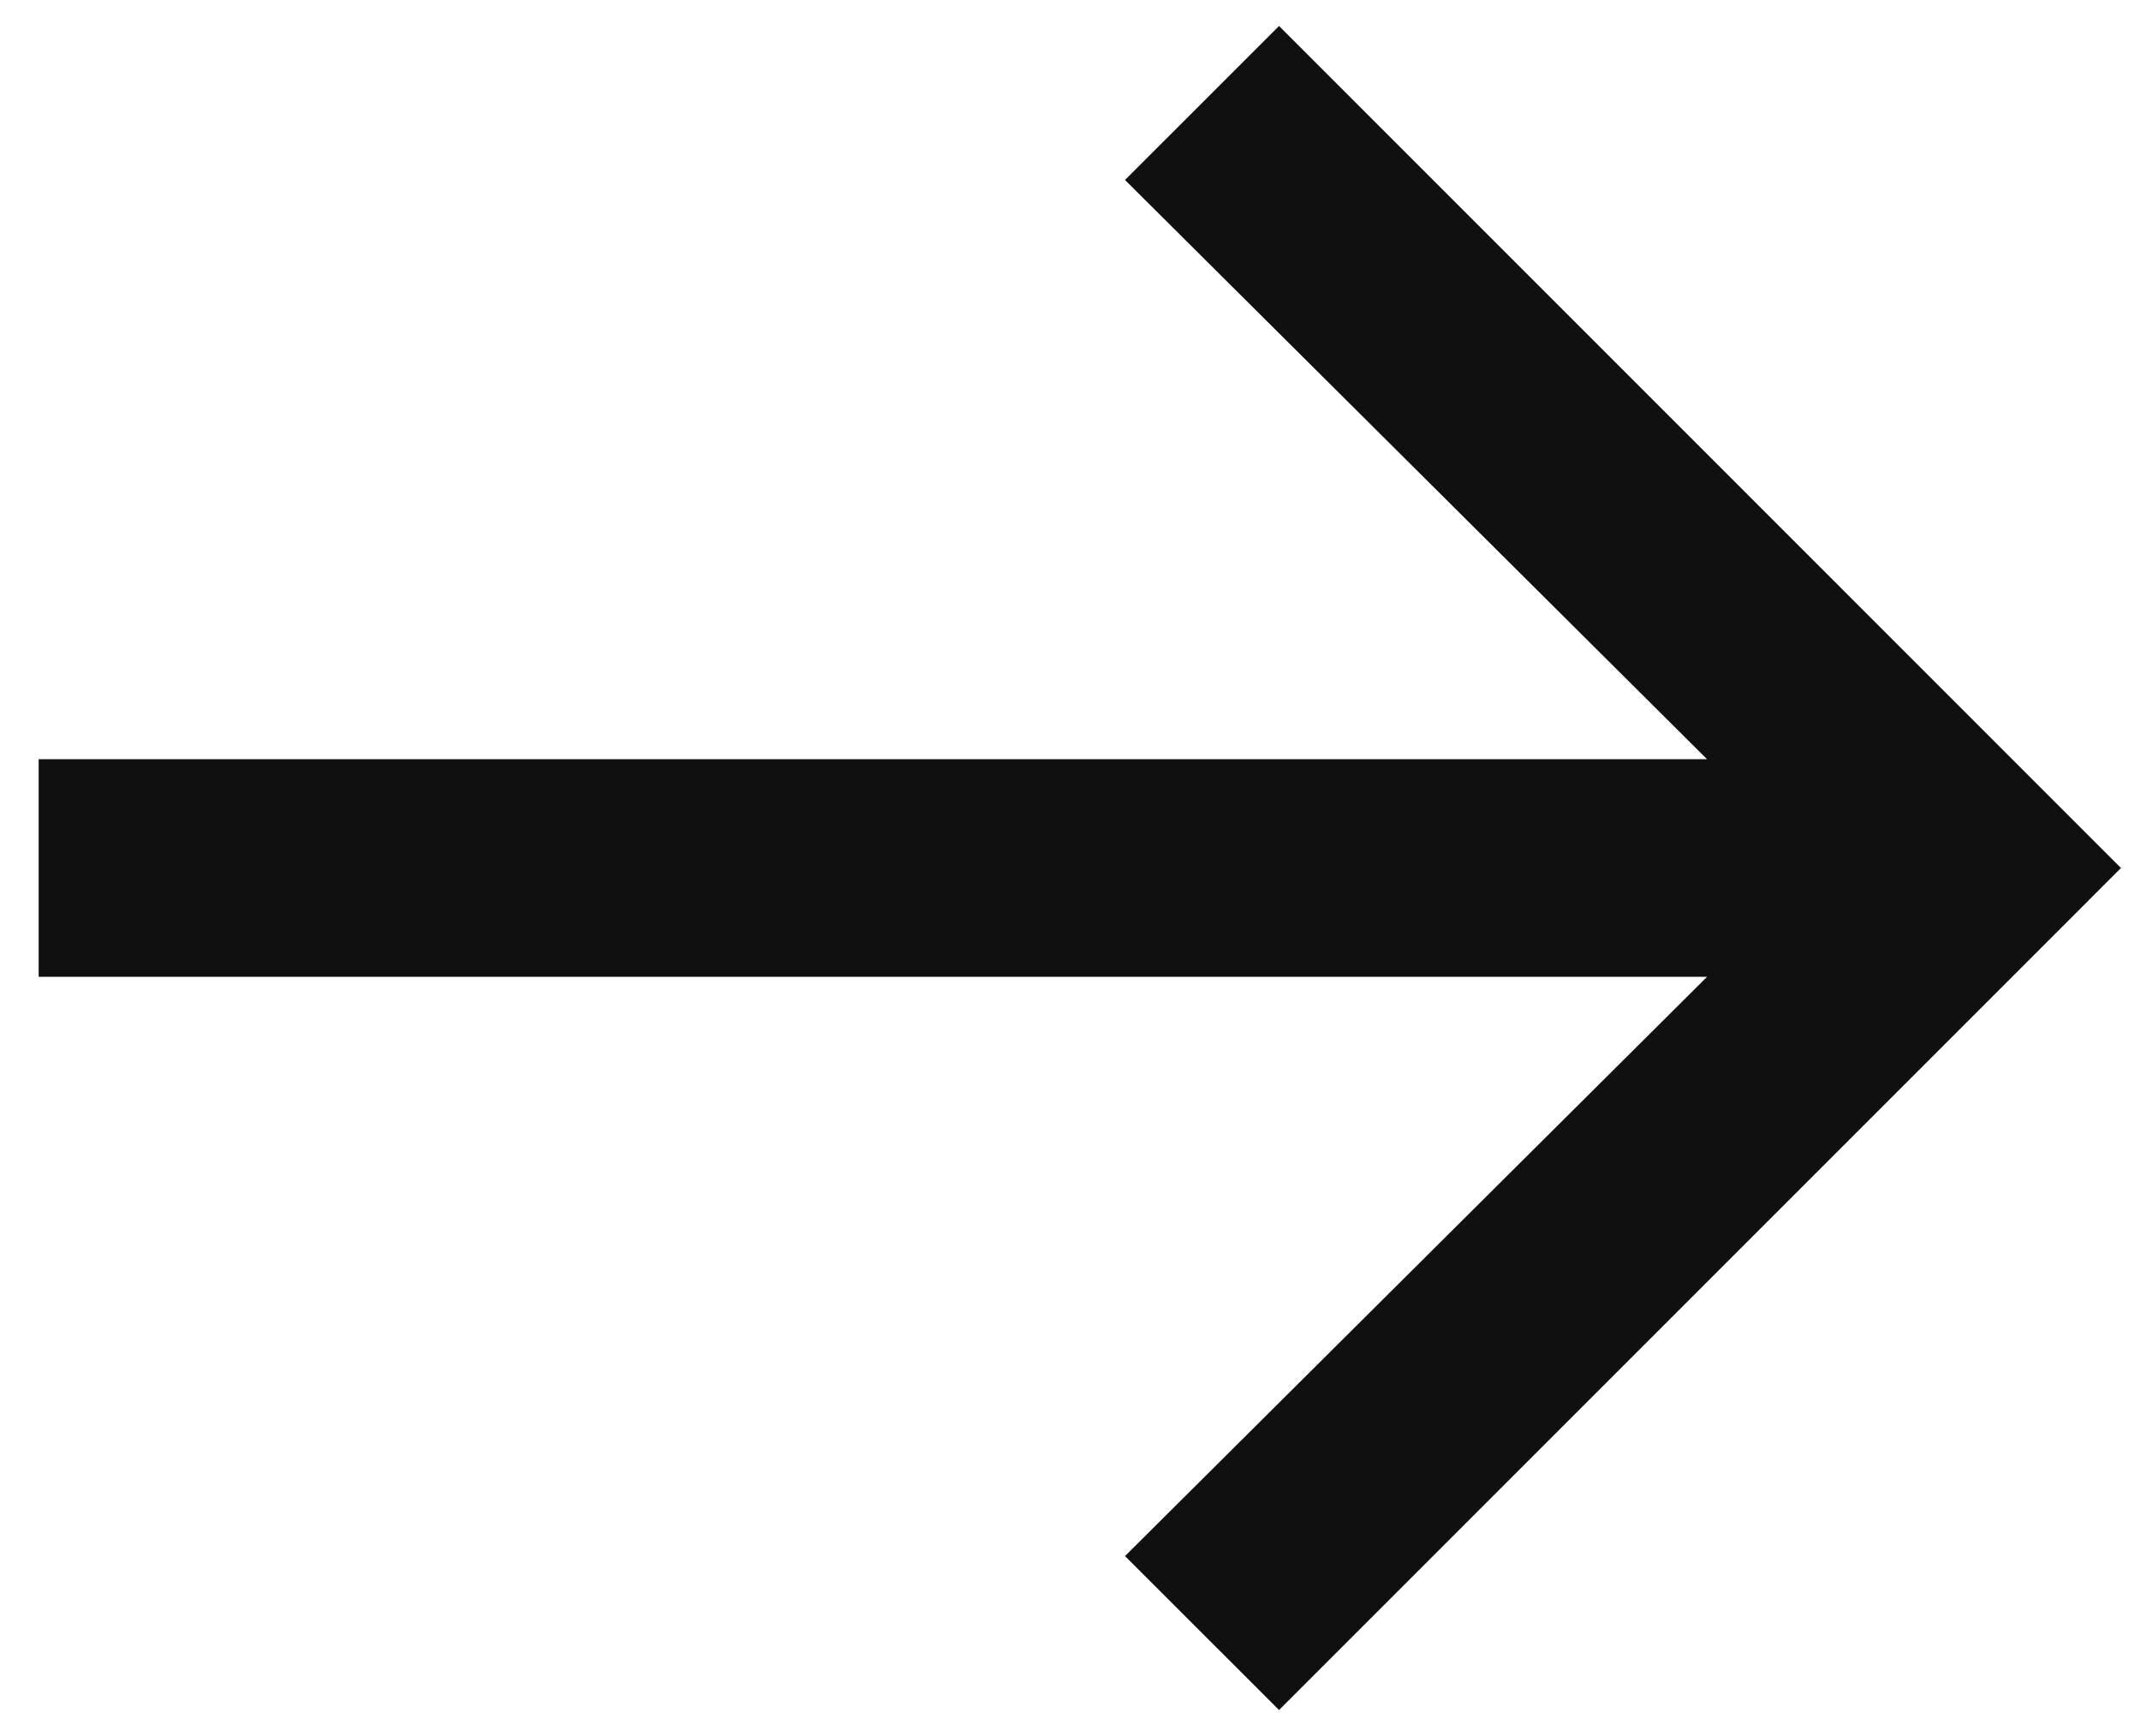 <svg width="37" height="30" viewBox="0 0 37 30" fill="none" xmlns="http://www.w3.org/2000/svg">
<path d="M22.104 29.551L19.442 26.89L29.501 16.88H0.668V13.12H29.501L19.442 3.11L22.104 0.449L36.654 15L22.104 29.551Z" fill="#101010"/>
</svg>
